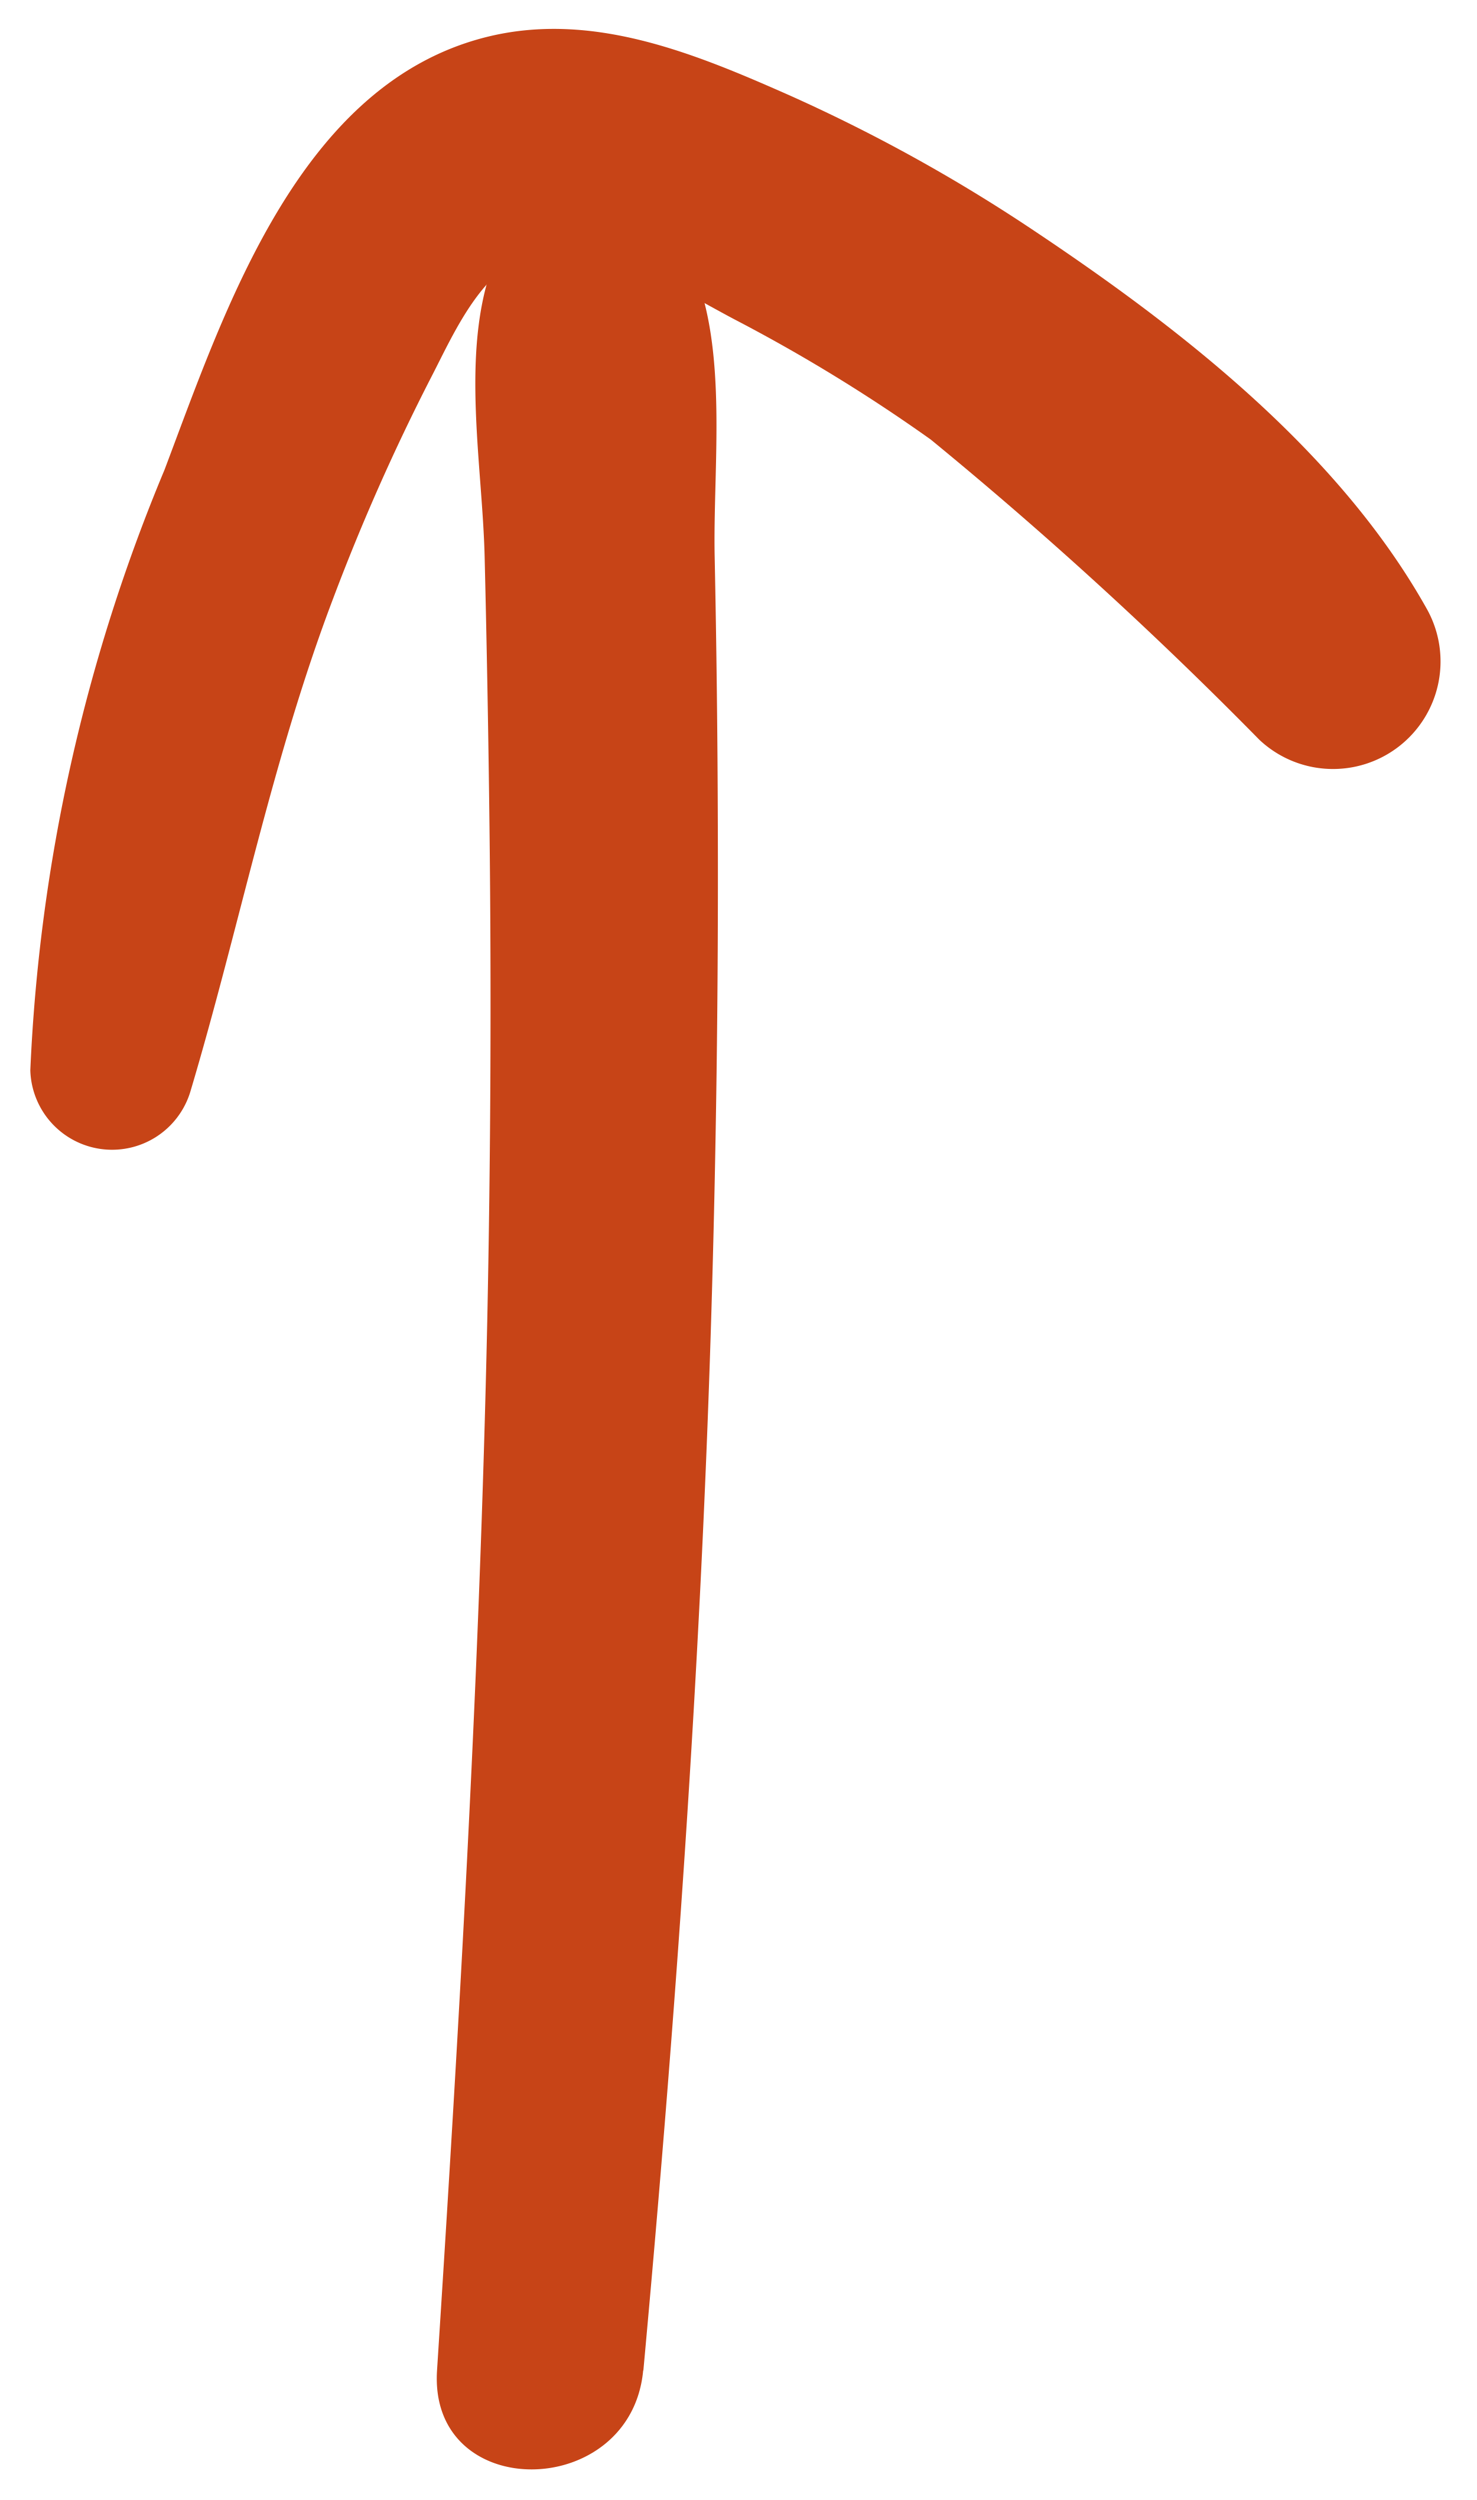 <svg xmlns="http://www.w3.org/2000/svg" width="24.36" height="41.215" viewBox="0 0 24.36 41.215">
  <g id="Hand_Drawn_Accent_Arrow" data-name="Hand Drawn Accent – Arrow" transform="translate(0.5 0.475)">
    <path id="Path_4731" data-name="Path 4731" d="M10.111,38.606c.528-5.756.94-11.514,1.117-17.292q.125-4.08.111-8.162-.006-2.225-.052-4.45c-.03-1.471.221-3.369-.349-4.736a1.748,1.748,0,0,0-3.336,0C7.108,5.4,7.456,7.2,7.493,8.7q.054,2.225.08,4.45.048,4.081-.037,8.162c-.124,5.768-.458,11.534-.828,17.292-.142,2.2,3.2,2.154,3.4,0" transform="translate(0 0.001)" fill="#c74417" stroke="rgba(0,0,0,0)" stroke-width="1"/>
    <path id="Path_4732" data-name="Path 4732" d="M2.638,17.527C3.452,14.8,3.982,12.053,5,9.377A34.943,34.943,0,0,1,6.619,5.729c.387-.749.877-1.9,1.8-2.056,1.038-.178,2.349.675,3.232,1.136a27.342,27.342,0,0,1,3.2,1.962,68.188,68.188,0,0,1,5.42,4.95,1.773,1.773,0,0,0,2.772-2.139C21.59,6.974,18.976,4.94,16.513,3.3A27.278,27.278,0,0,0,12.508,1.09C10.947.4,9.259-.3,7.521.135c-3.095.776-4.312,4.5-5.309,7.138A28.9,28.9,0,0,0,0,17.17a1.349,1.349,0,0,0,2.638.357" transform="translate(0 0.001)" fill="#c74417" stroke="rgba(0,0,0,0)" stroke-width="1"/>
  </g>
</svg>
